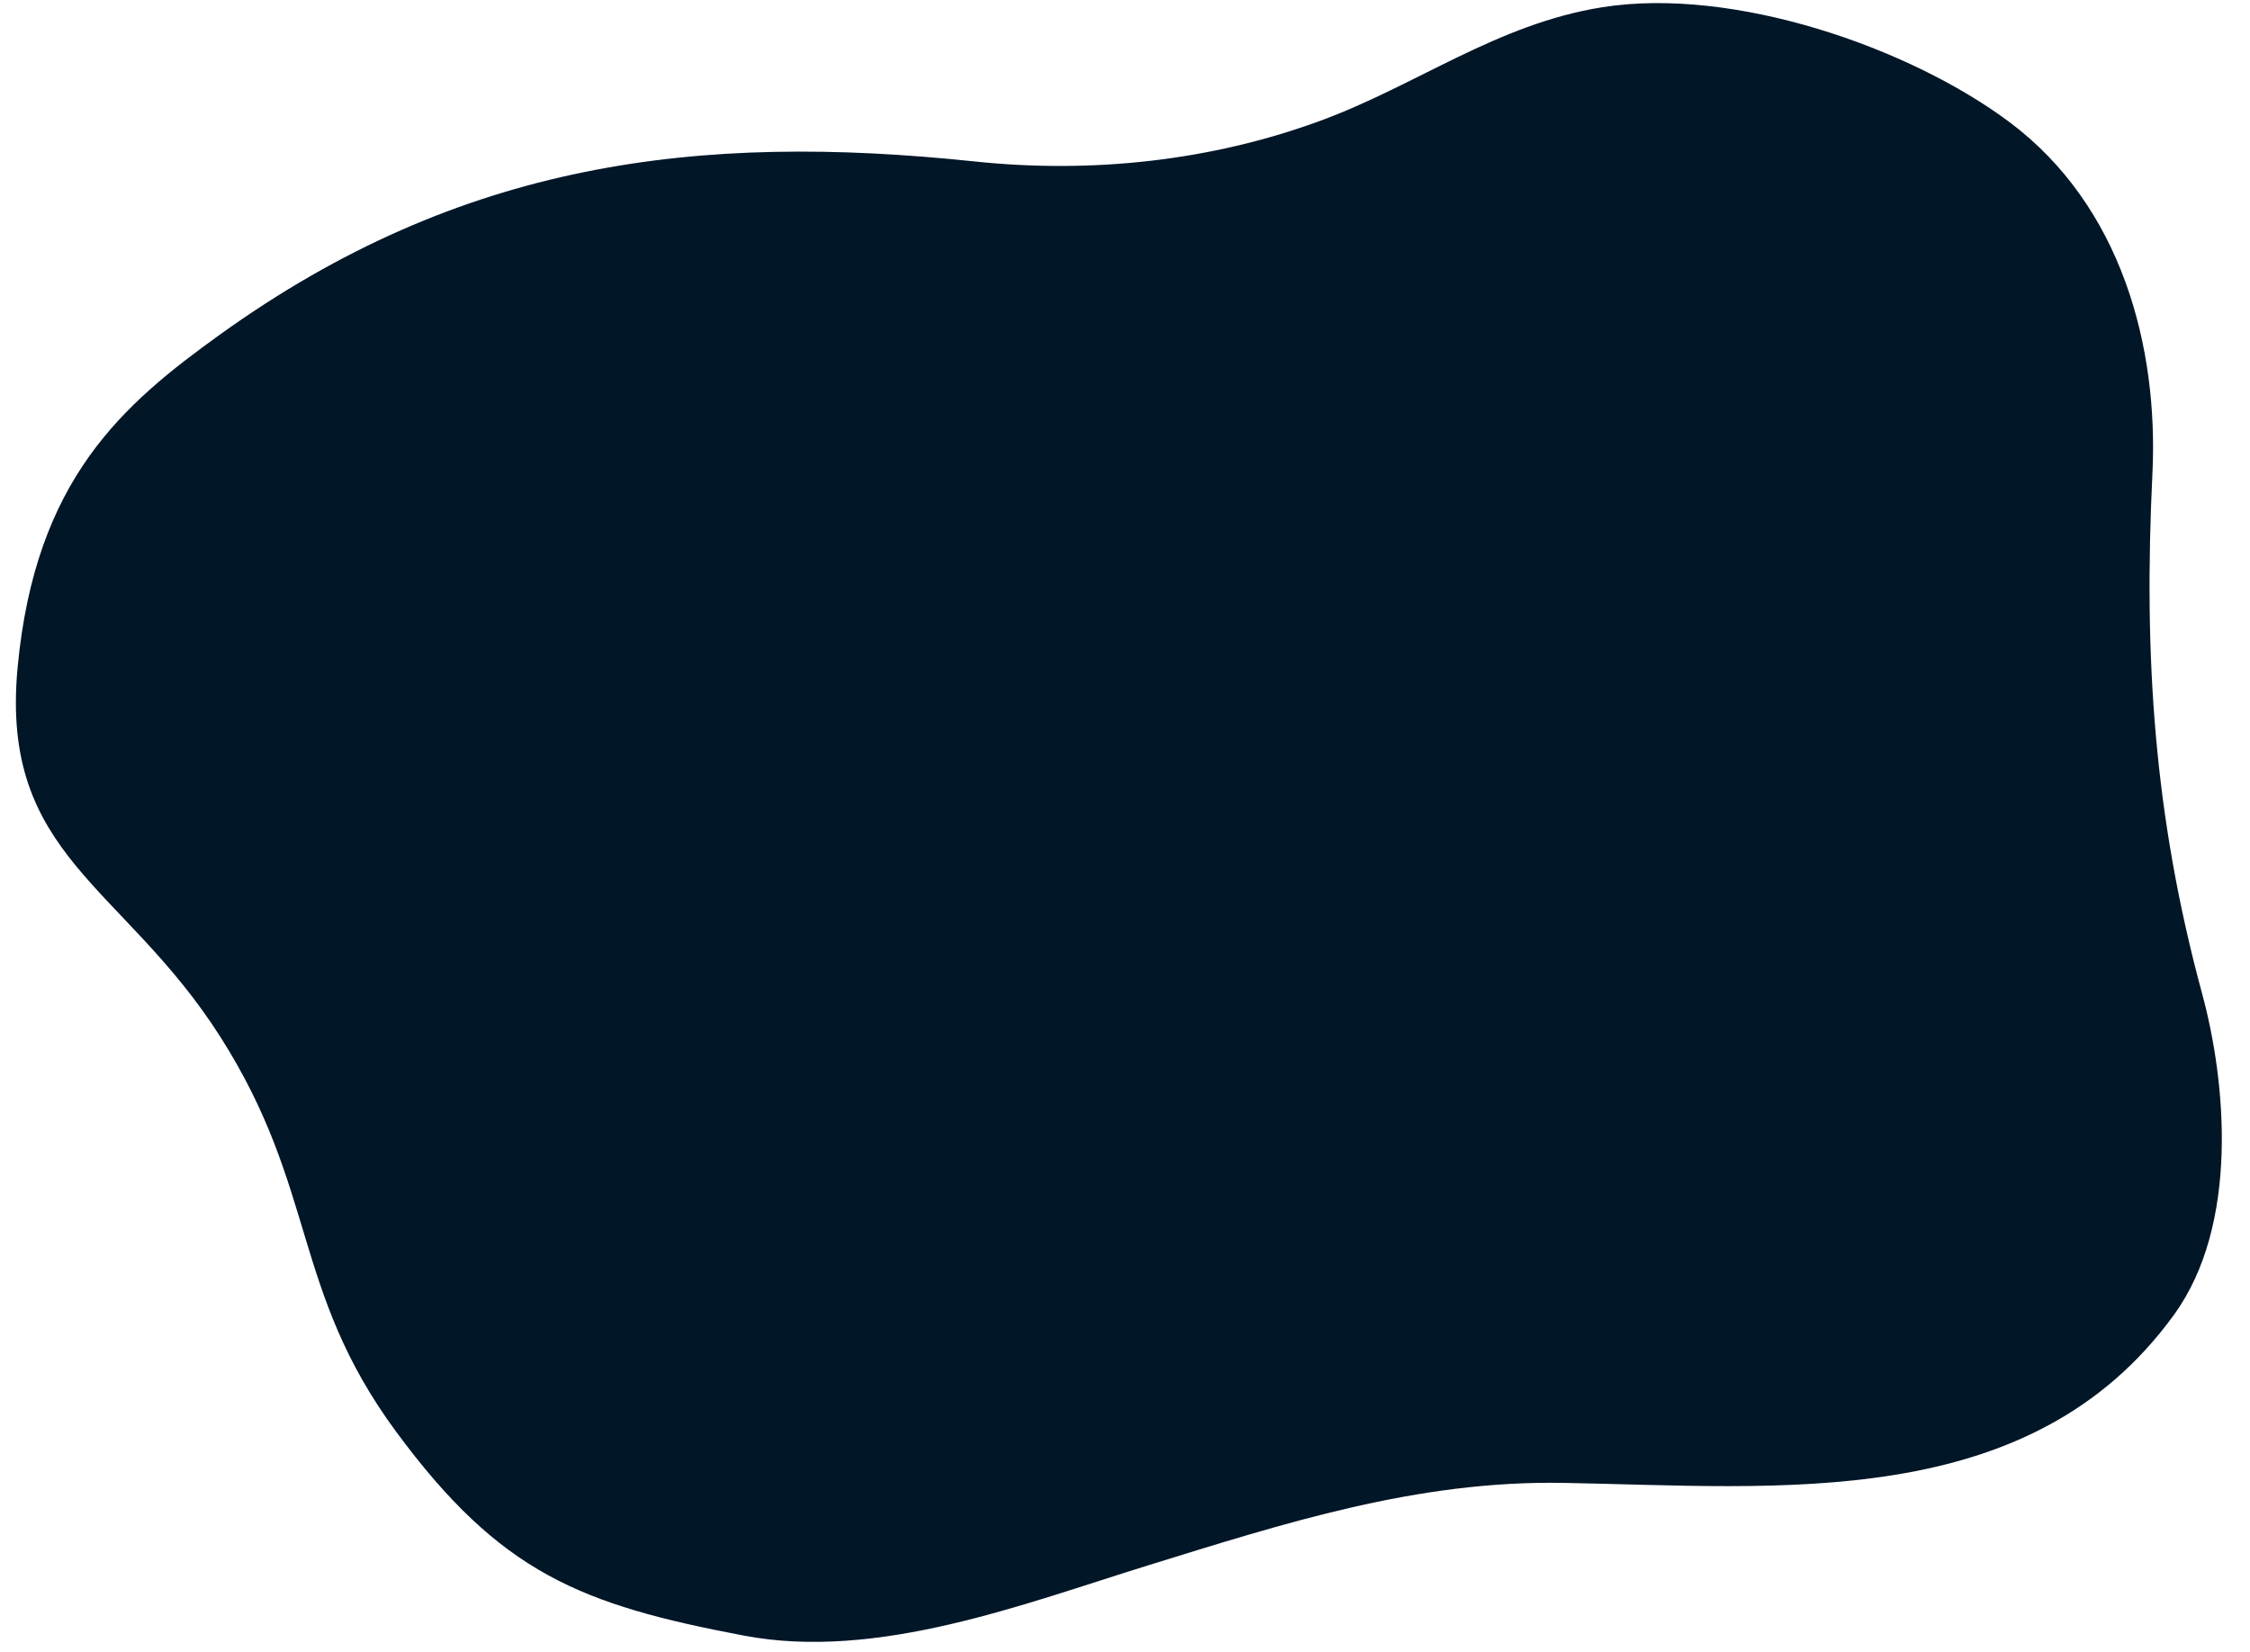 <svg width="64" height="47" viewBox="0 0 64 47" fill="none" xmlns="http://www.w3.org/2000/svg">
<path d="M11.265 40.73C8.294 36.699 9.029 33.837 6.268 29.5C3.507 25.163 1.5895e-08 24.37 0.5 19C1 13.63 3.5 11.5 6.268 9.511C13.113 4.594 19.847 3.765 27.726 4.594C31.043 4.943 34.436 4.584 37.559 3.435C40.303 2.426 42.582 0.682 45.575 0.206C49.314 -0.389 54.32 1.35 57.162 3.477C60.343 5.858 61.401 9.857 61.224 13.486C60.973 18.663 61.265 23.21 62.638 28.27C63.323 30.793 63.695 34.839 61.843 37.4C57.744 43.068 50.588 42.294 44.456 42.19C40.307 42.119 36.548 43.333 32.658 44.536C29.125 45.63 24.961 47.257 21.158 46.535C16.517 45.653 14.237 44.762 11.265 40.73Z" fill="#011627"/>
</svg>
